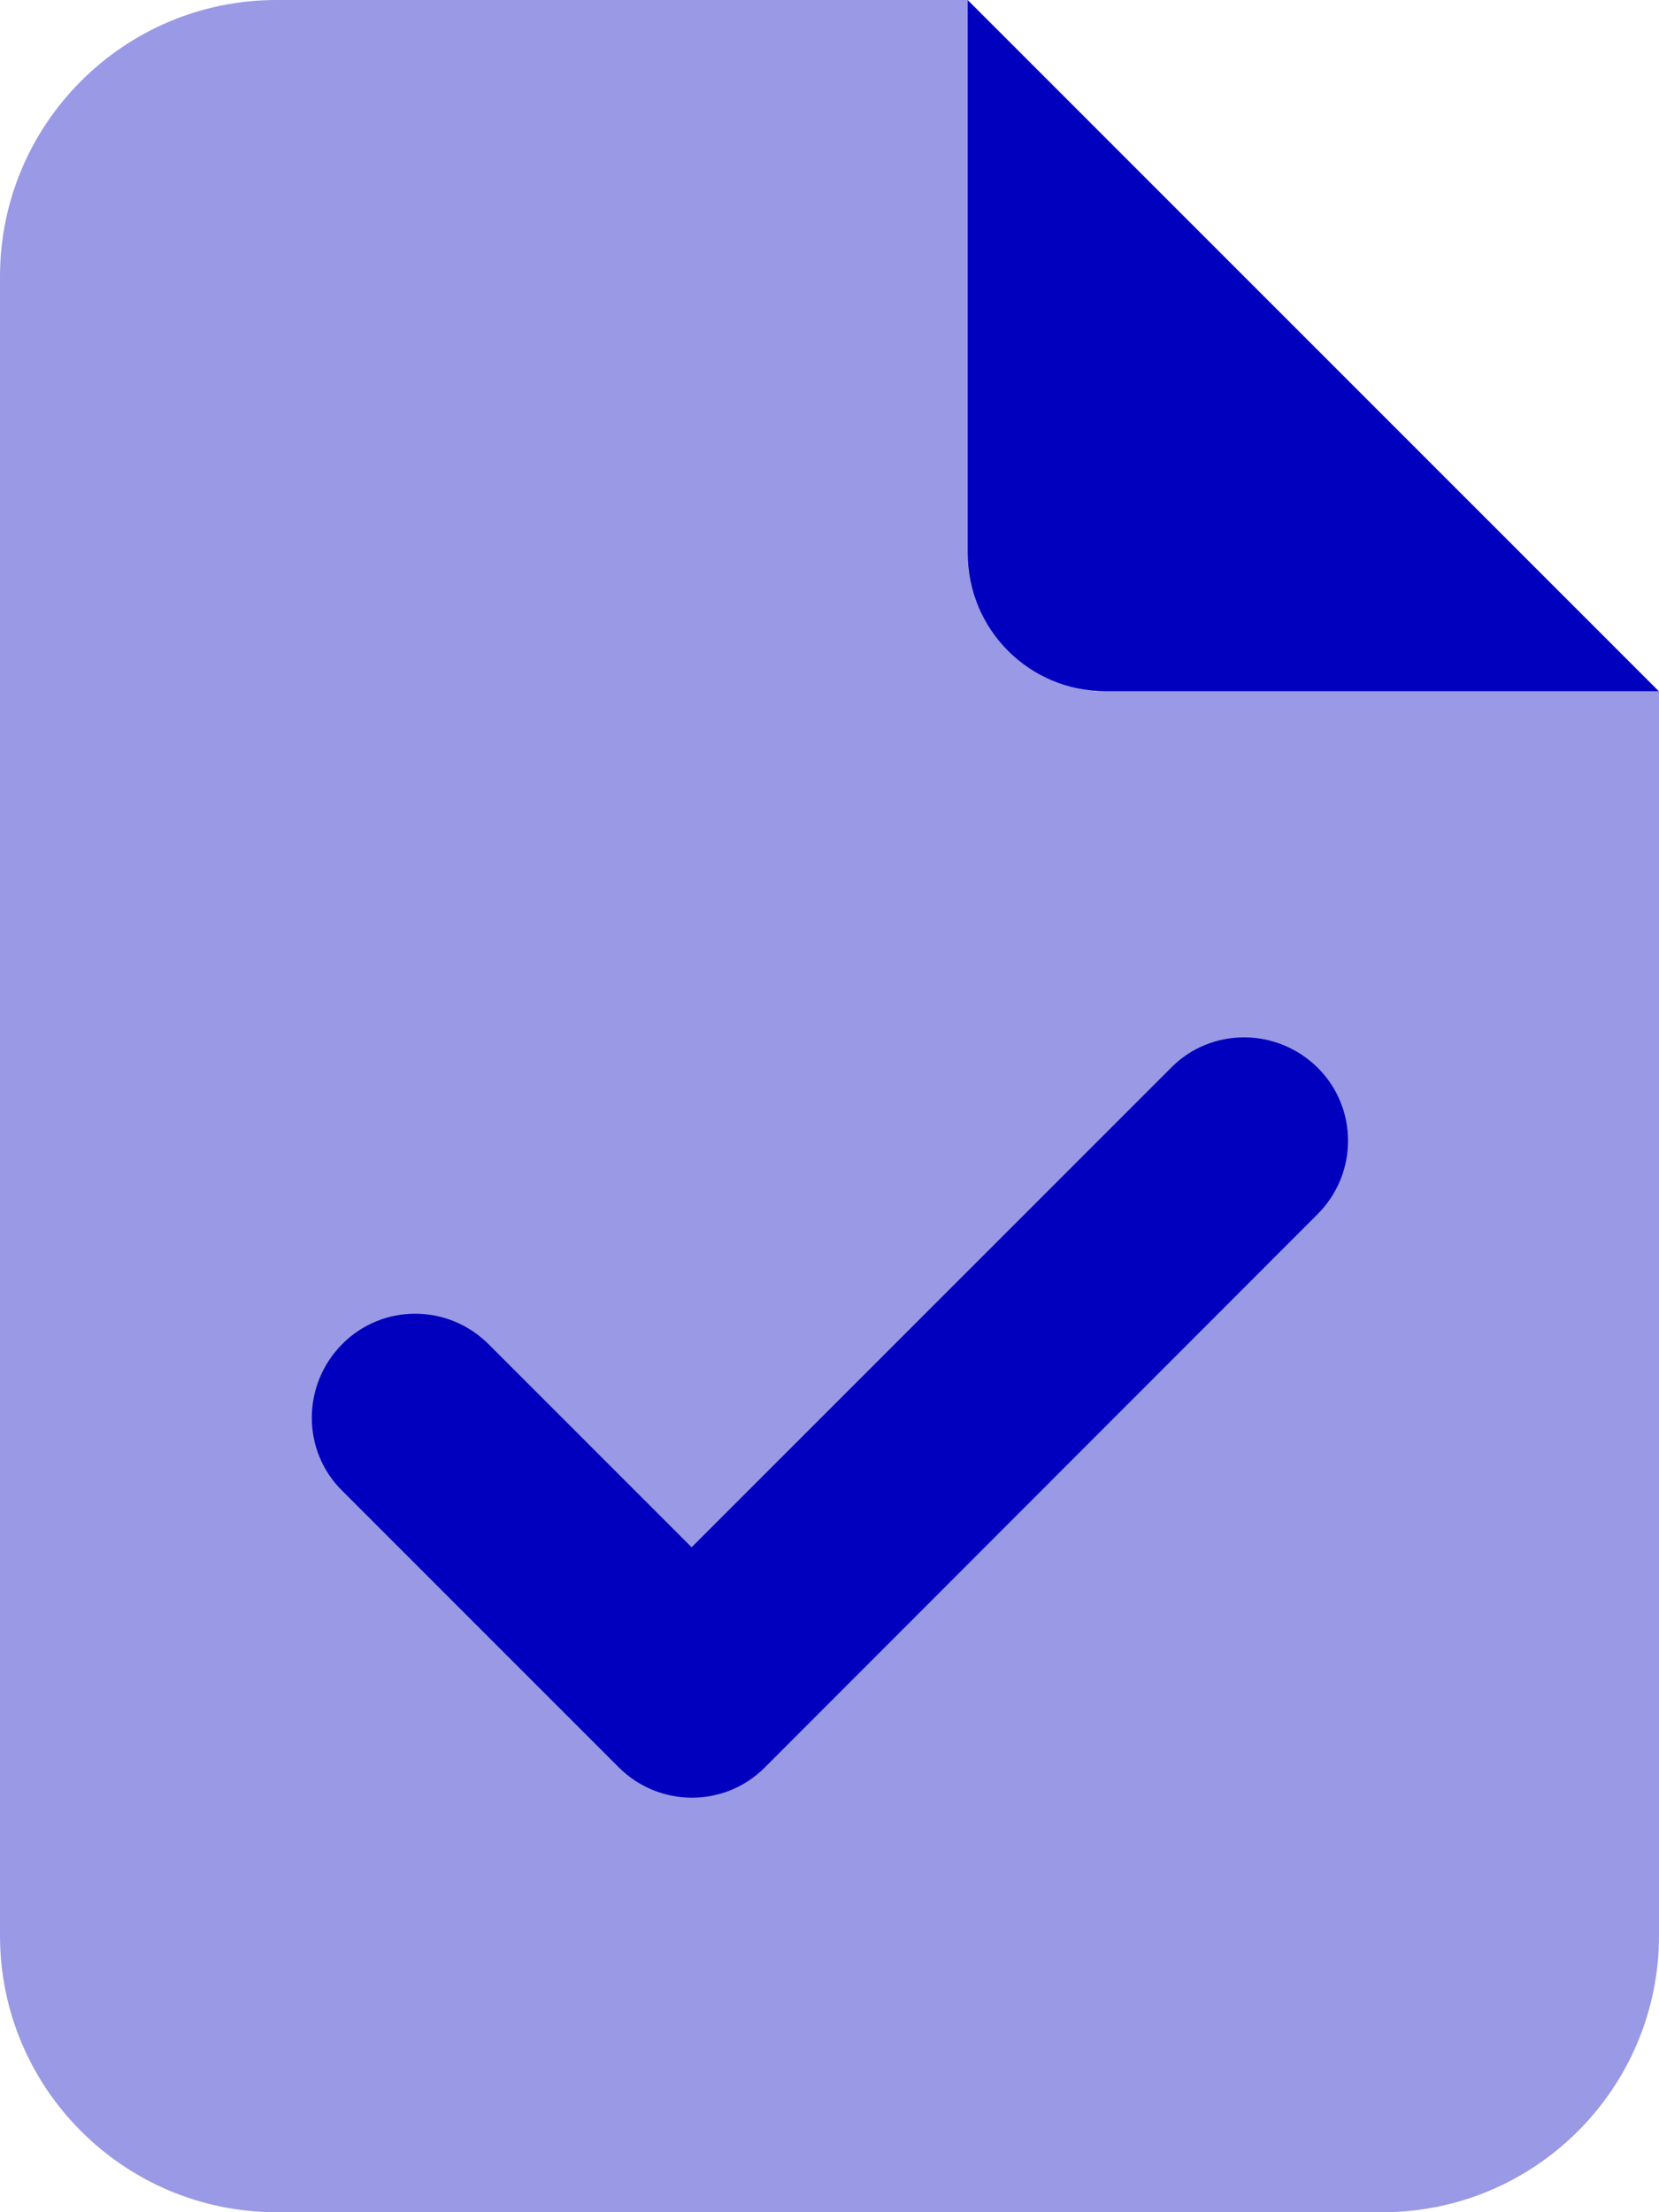 <svg width="18" height="24" viewBox="0 0 18 24" fill="none" xmlns="http://www.w3.org/2000/svg">
<g clip-path="url(#clip0_41141_5221)">
<path opacity="0.4" d="M0 3C0 1.345 1.345 0 3 0H10.5C10.5 2.002 10.5 3.998 10.5 6C10.5 6.028 10.5 6.052 10.5 6.075C10.5 6.098 10.505 6.127 10.505 6.15C10.509 6.202 10.519 6.248 10.528 6.3C10.537 6.347 10.552 6.398 10.566 6.445C10.575 6.469 10.58 6.492 10.589 6.516C10.598 6.539 10.608 6.558 10.617 6.581C10.692 6.759 10.805 6.923 10.941 7.059C11.077 7.195 11.236 7.303 11.419 7.383C11.508 7.42 11.602 7.448 11.7 7.472C11.747 7.481 11.798 7.491 11.85 7.495C11.873 7.5 11.902 7.5 11.925 7.5C11.948 7.5 11.977 7.5 12 7.5H18V21C18 22.655 16.655 24 15 24H3C1.345 24 0 22.655 0 21V3ZM3.375 15.375C3.375 15.338 3.375 15.356 3.375 15.375V15.375Z" fill="#0000BE"/>
<path d="M17.999 7.5L10.499 0V6C10.499 6.83 11.169 7.5 11.999 7.5H17.999ZM14.296 13.172C14.736 12.731 14.736 12.019 14.296 11.583C13.855 11.147 13.143 11.142 12.707 11.583L7.504 16.786L5.301 14.583C4.86 14.142 4.147 14.142 3.712 14.583C3.276 15.023 3.271 15.736 3.712 16.172L6.712 19.172C7.152 19.613 7.865 19.613 8.301 19.172L14.296 13.172Z" fill="#0000BE"/>
</g>
<defs>
<clipPath id="clip0_41141_5221">
<rect width="18" height="24" fill="white"/>
</clipPath>
</defs>
</svg>

